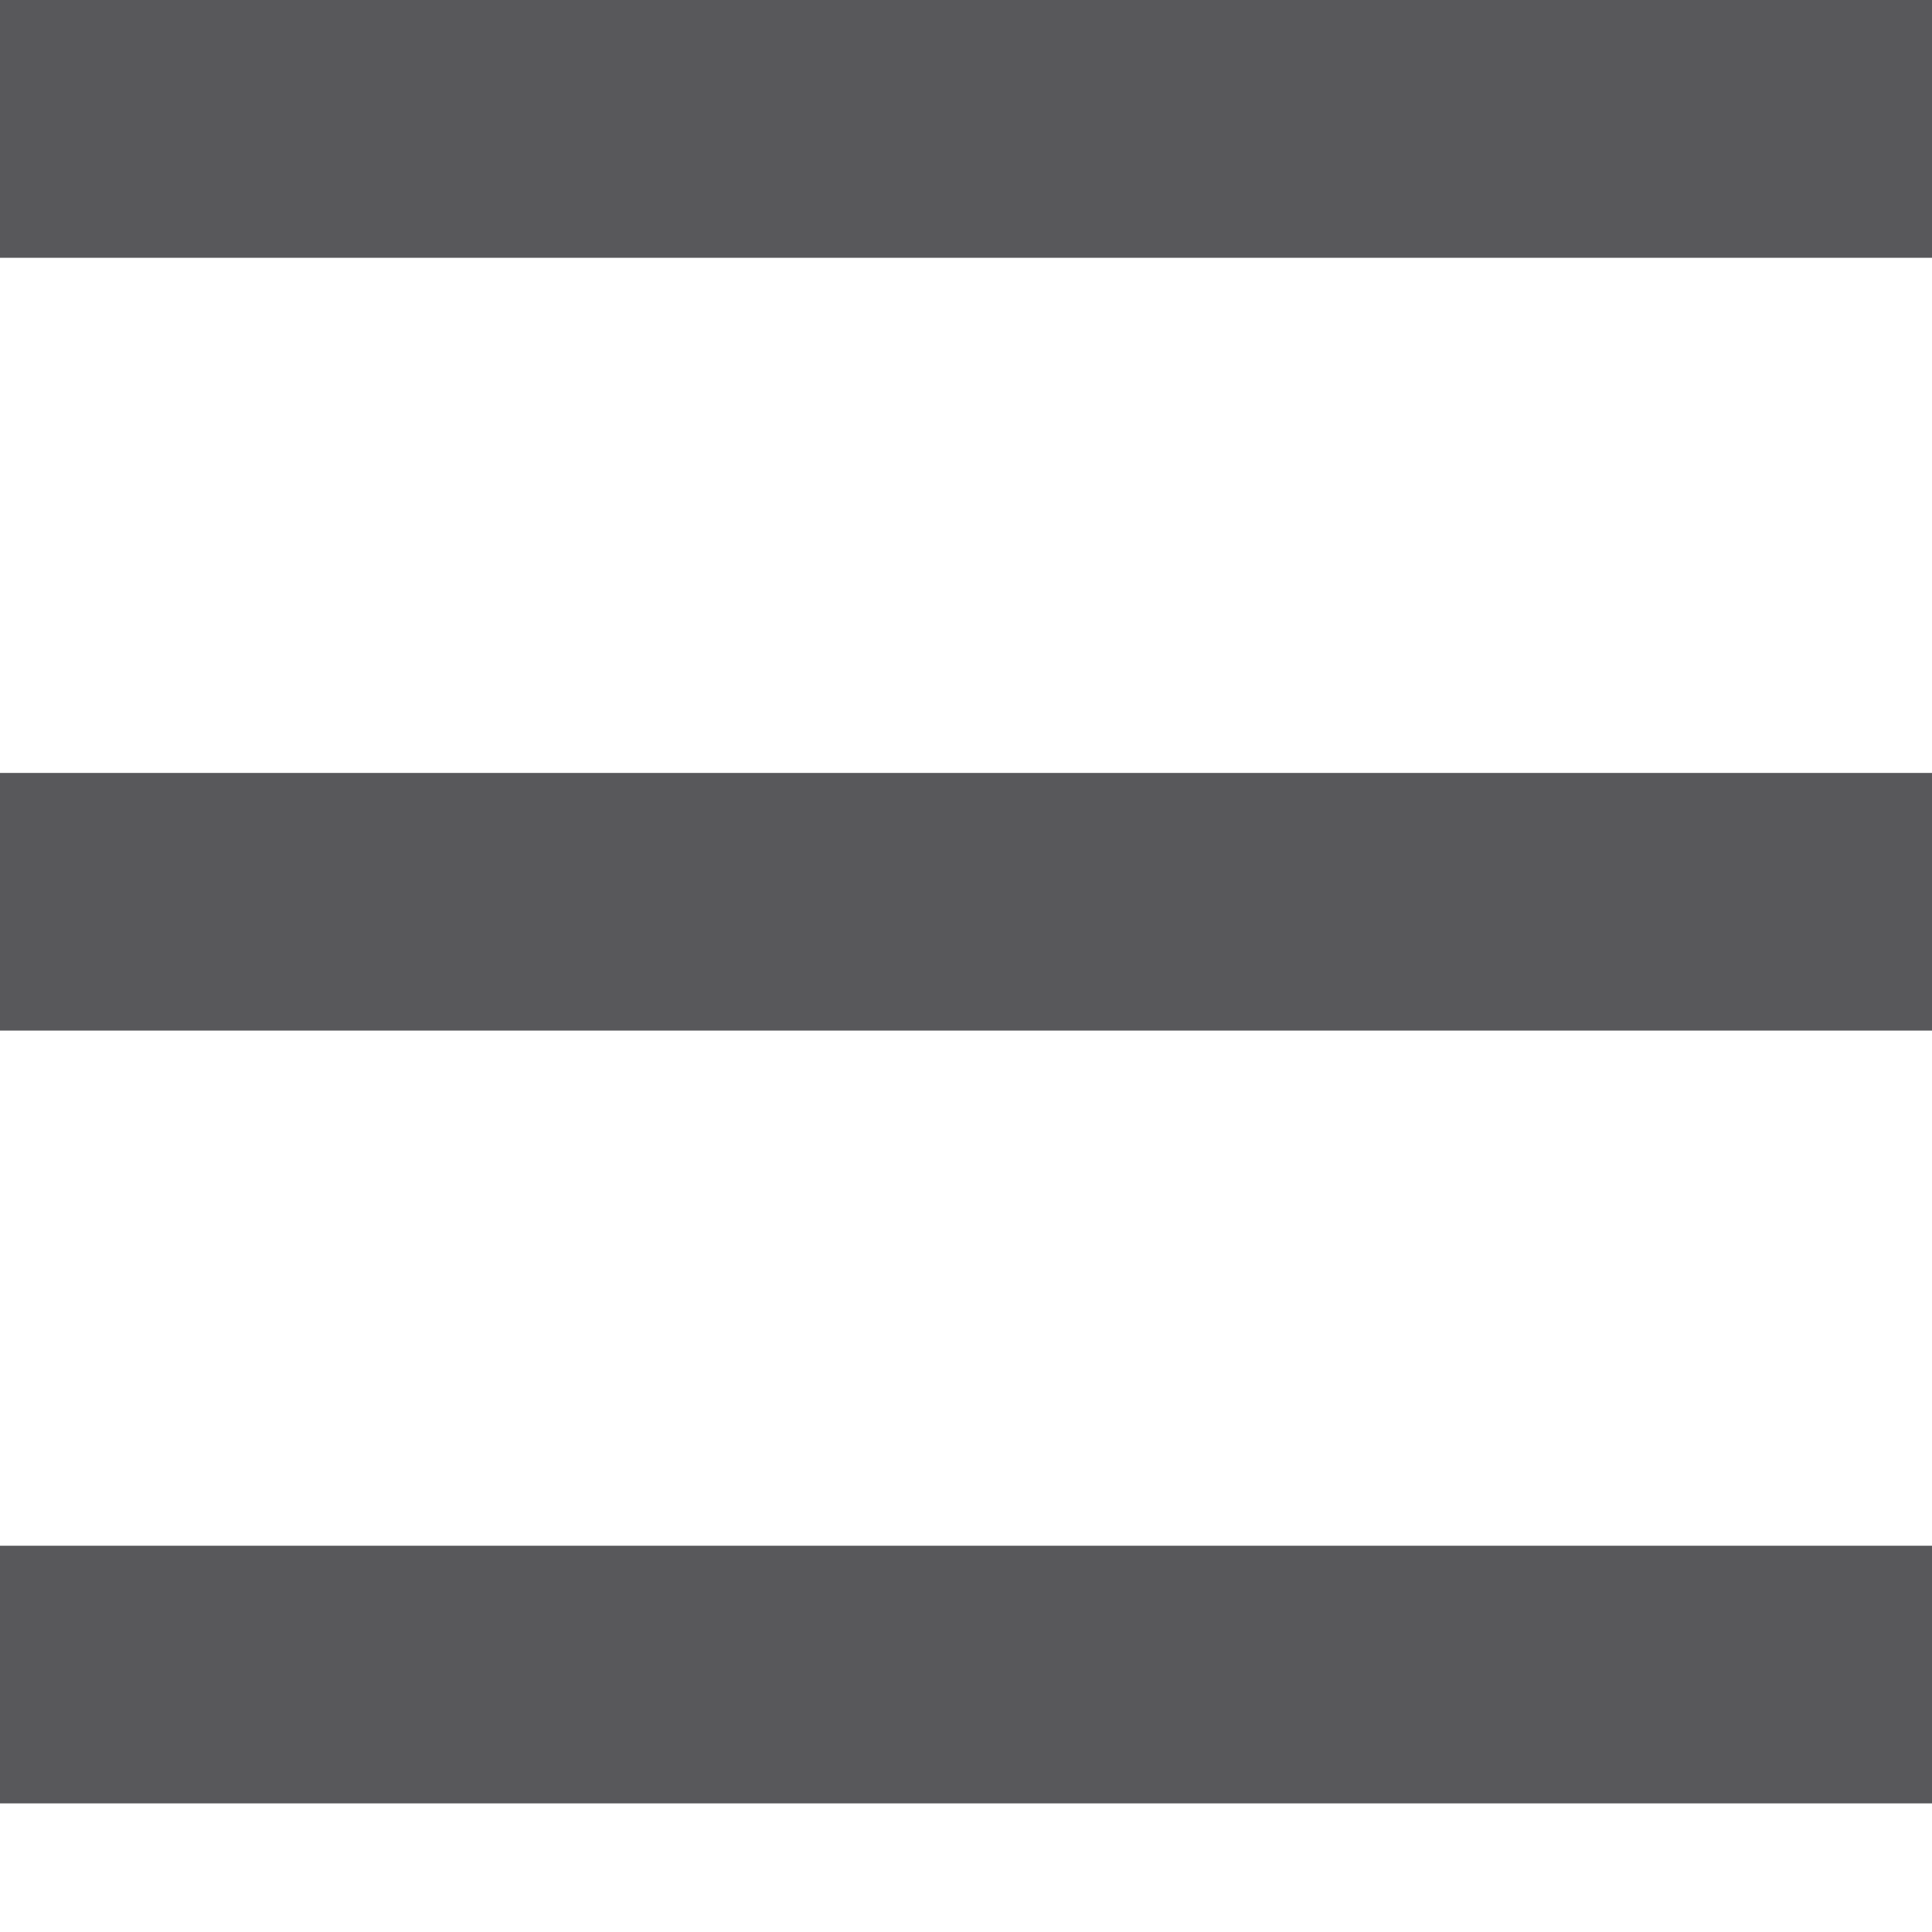 <svg xmlns="http://www.w3.org/2000/svg" width="14" height="14" viewBox="0 0 14 14">
  <g fill="#58585B" fill-rule="evenodd">
    <polygon points="0 1.868 14 1.868 14 0 0 0"/>
    <polygon points="0 7.468 14 7.468 14 5.601 0 5.601"/>
    <polygon points="0 13.068 14 13.068 14 11.201 0 11.201"/>
  </g>
</svg>
